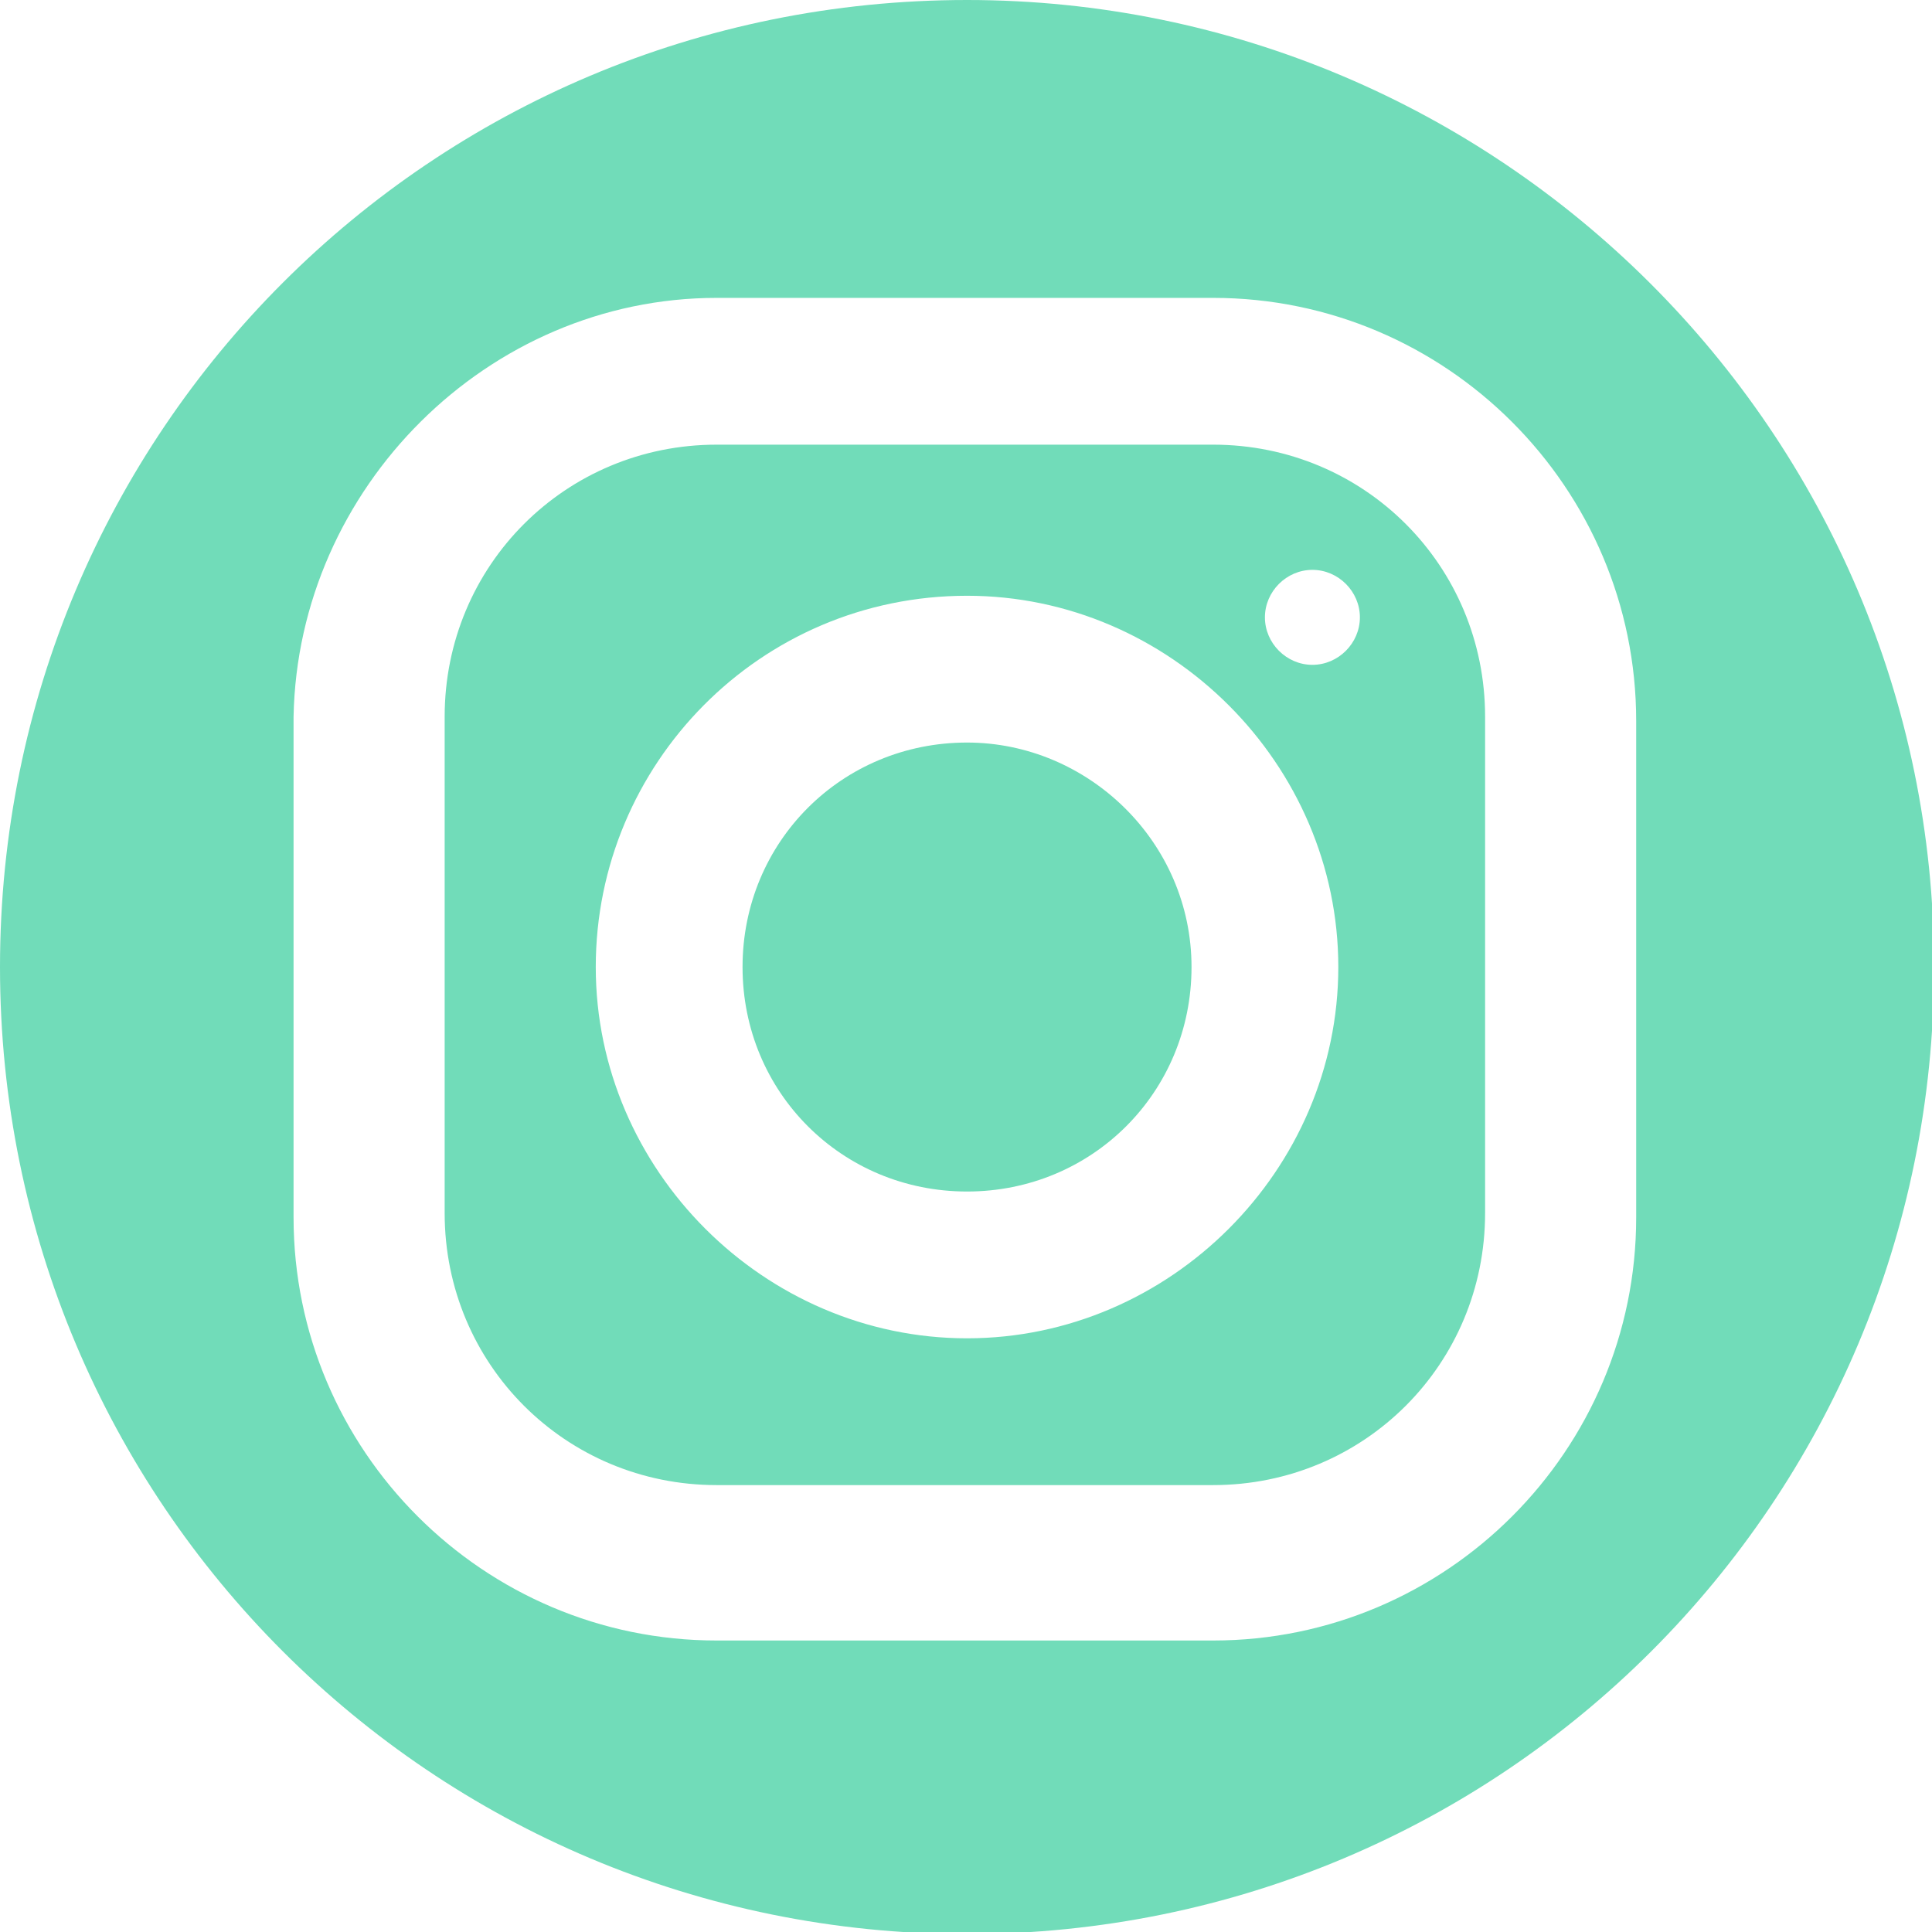<?xml version="1.0" encoding="utf-8"?>
<!-- Generator: Adobe Illustrator 27.8.1, SVG Export Plug-In . SVG Version: 6.00 Build 0)  -->
<svg version="1.1" xmlns="http://www.w3.org/2000/svg" xmlns:xlink="http://www.w3.org/1999/xlink" width="44.752" height="44.752" viewBox="0 0 44.752 44.752">
<style type="text/css">
	.st0{fill:#71dcb9;}
</style>
<g id="Layer_2">
</g>
<g id="Layer_1">
	<path class="st0" d="M22.4,0C10,0,0,10,0,22.4s10,22.4,22.4,22.4s22.4-10,22.4-22.4S34.7,0,22.4,0z M16.6,6.9h11.5
		c5.4,0,9.8,4.4,9.8,9.8v11.5c0,5.4-4.4,9.8-9.8,9.8H16.6c-5.4,0-9.8-4.4-9.8-9.8V16.6C6.9,11.3,11.3,6.9,16.6,6.9z M16.6,10.3
		c-3.5,0-6.3,2.8-6.3,6.3v11.5c0,3.5,2.8,6.3,6.3,6.3h11.5c3.5,0,6.3-2.8,6.3-6.3V16.6c0-3.5-2.8-6.3-6.3-6.3H16.6z M30.4,13.2
		c0.6,0,1.1,0.5,1.1,1.1s-0.5,1.1-1.1,1.1s-1.1-0.5-1.1-1.1S29.8,13.2,30.4,13.2z M22.4,13.8c4.7,0,8.6,3.9,8.6,8.6S27.1,31,22.4,31
		s-8.6-3.9-8.6-8.6S17.6,13.8,22.4,13.8z M22.4,17.2c-2.9,0-5.2,2.3-5.2,5.2s2.3,5.2,5.2,5.2s5.2-2.3,5.2-5.2S25.2,17.2,22.4,17.2z"
		/>
</g>
</svg>
